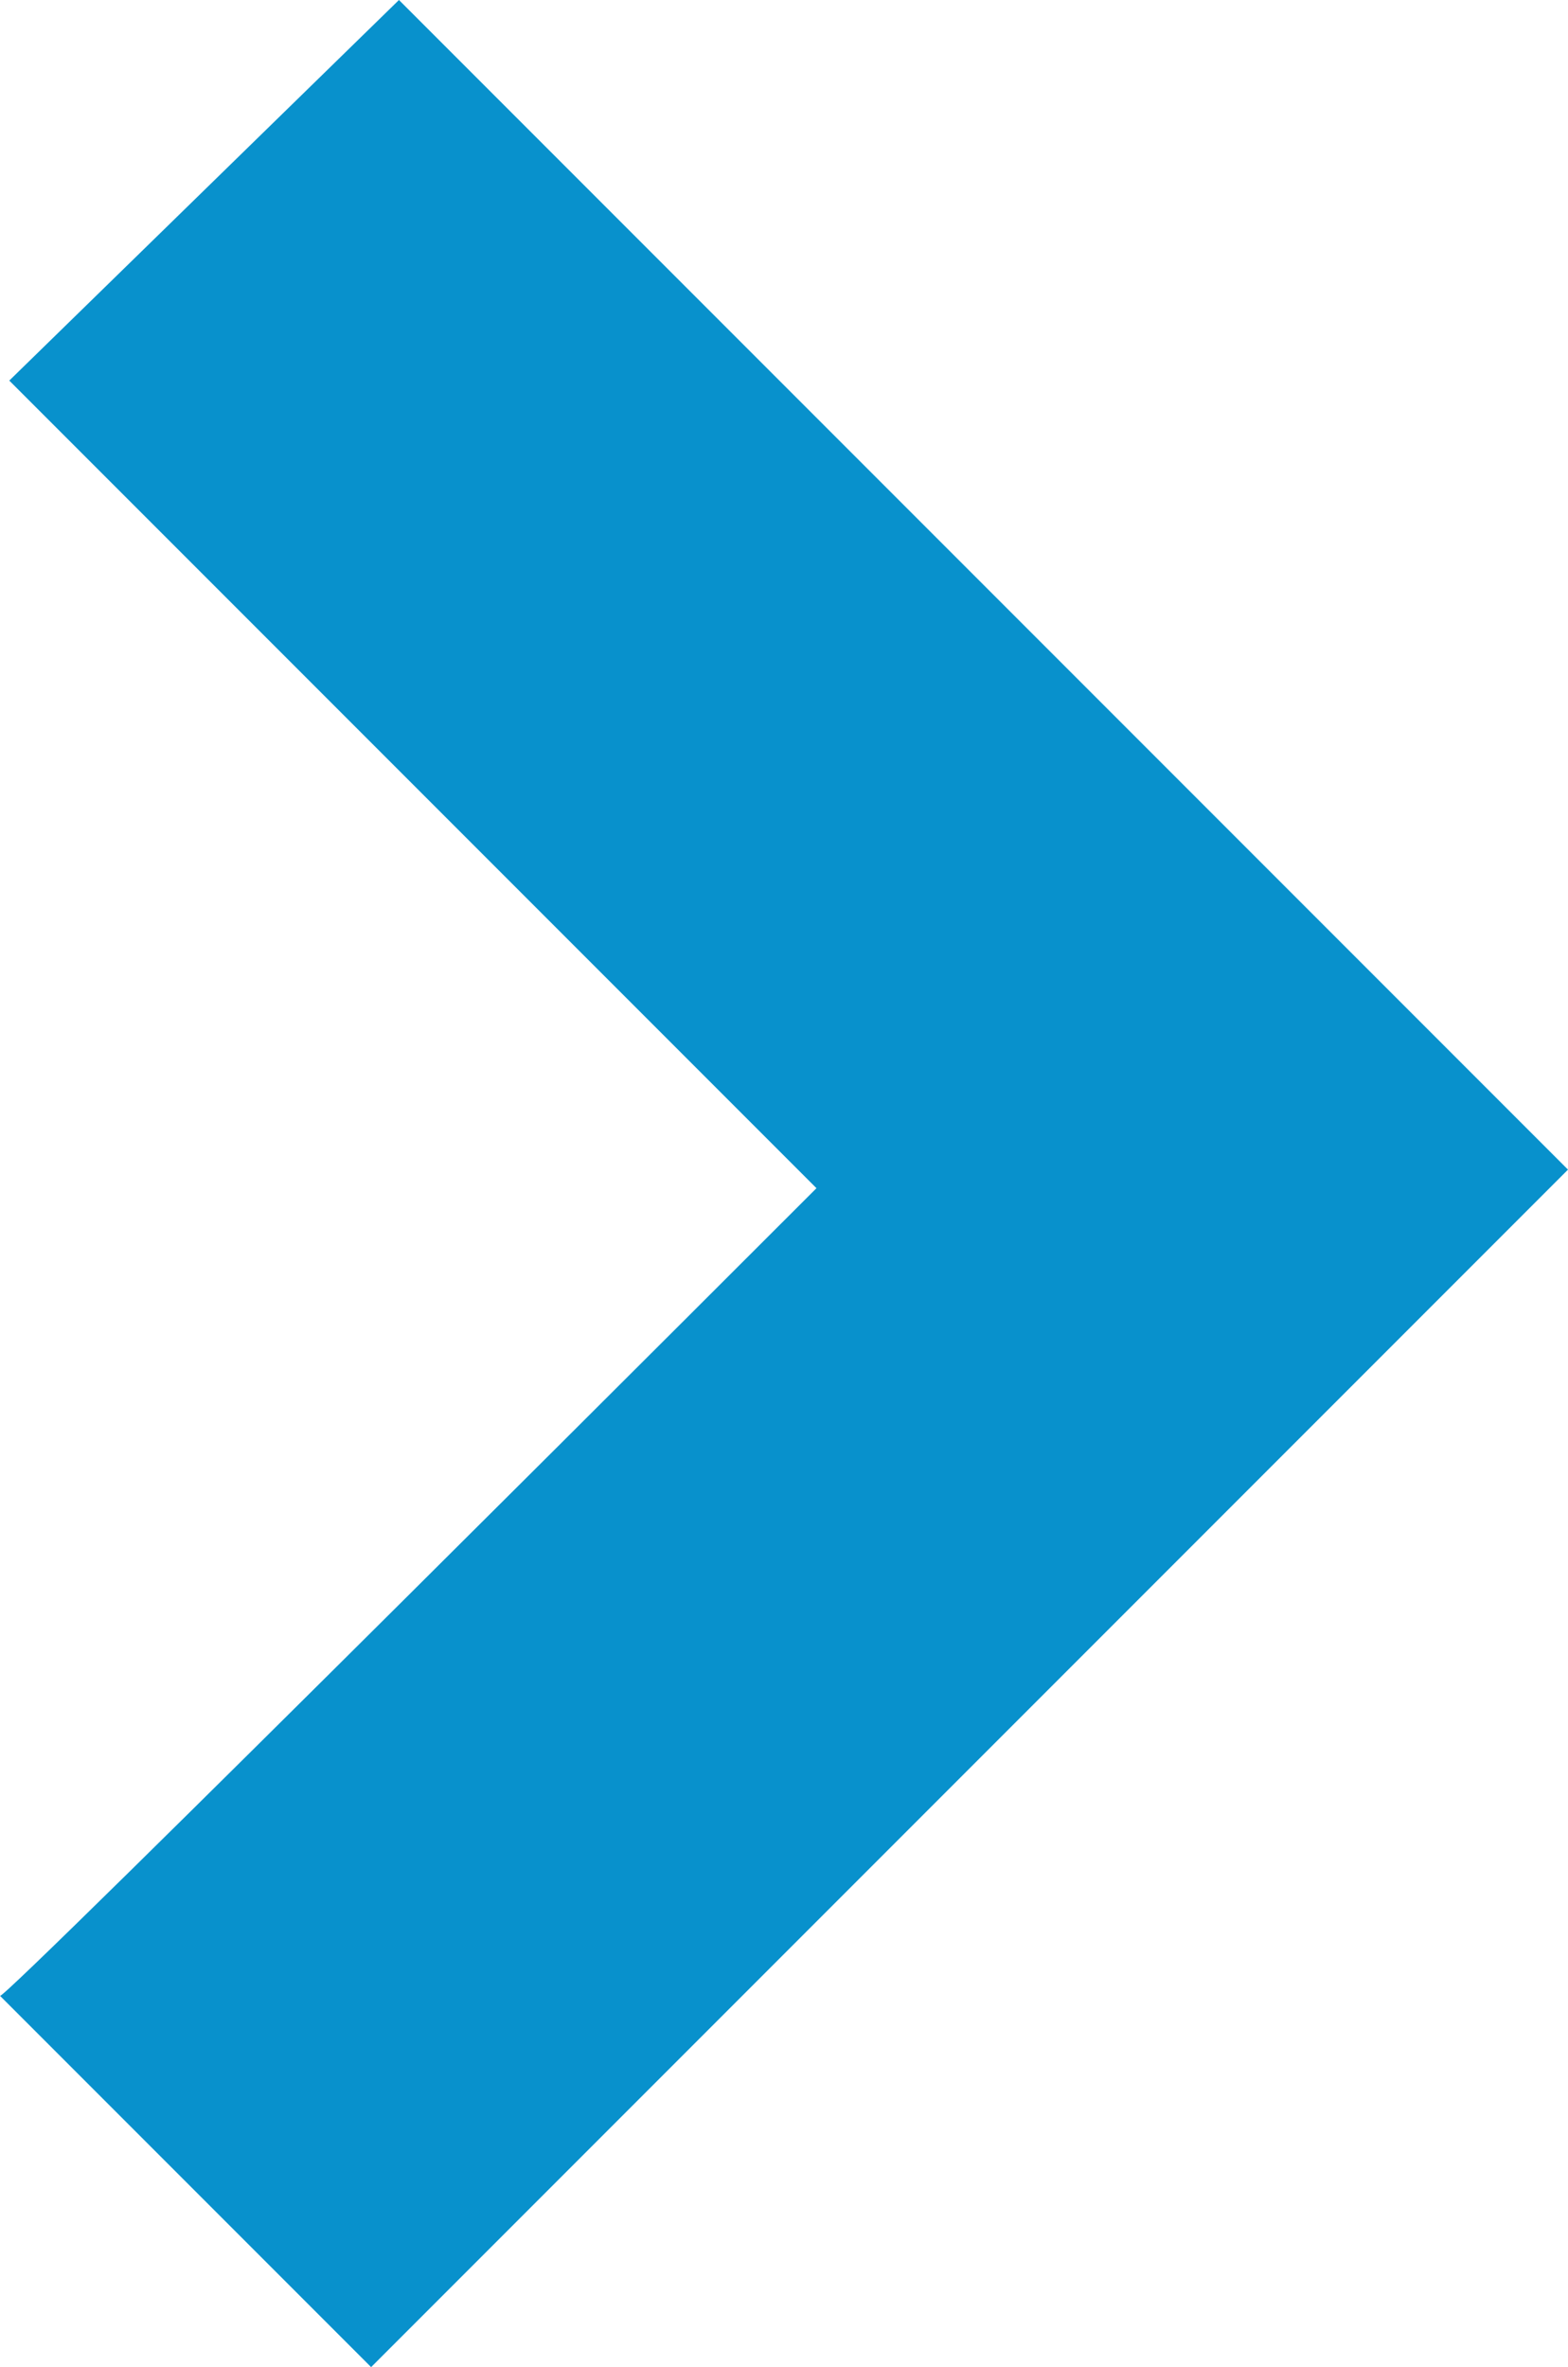 <?xml version="1.0" encoding="utf-8"?>
<!-- Generator: Adobe Illustrator 27.8.1, SVG Export Plug-In . SVG Version: 6.00 Build 0)  -->
<svg version="1.1" id="Layer_2_00000093149388816481317260000009332017332206655646_"
	 xmlns="http://www.w3.org/2000/svg" xmlns:xlink="http://www.w3.org/1999/xlink" x="0px" y="0px" viewBox="0 0 16.9 25.5"
	 style="enable-background:new 0 0 16.9 25.5;" xml:space="preserve">
<style type="text/css">
	.st0{fill:#0891CC;}
</style>
<g id="Layer_1-2">
	<path class="st0" d="M8.8,12.8L0.1,4.1L4.3,0l12.6,12.6L4,25.5l-4-4C0,21.6,8.8,12.8,8.8,12.8z"/>
</g>
</svg>
